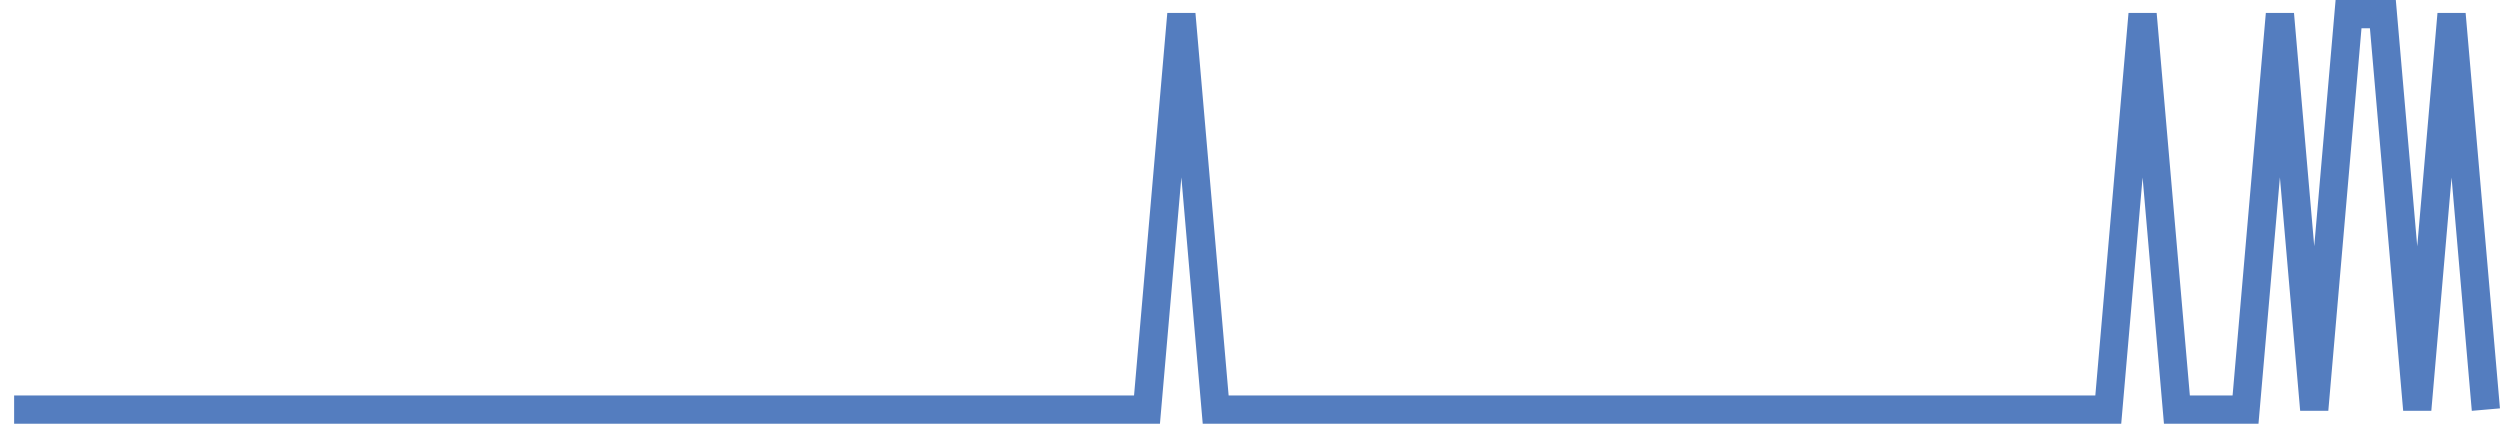 <?xml version="1.0" encoding="UTF-8"?>
<svg xmlns="http://www.w3.org/2000/svg" xmlns:xlink="http://www.w3.org/1999/xlink" width="177pt" height="30pt" viewBox="0 0 177 30" version="1.1">
<g id="surface3051596">
<path style="fill:none;stroke-width:2;stroke-linecap:butt;stroke-linejoin:miter;stroke:rgb(32.941%,49.02%,74.902%);stroke-opacity:1;stroke-miterlimit:10;" d="M 1 29 L 81.207 29 L 83.641 1 L 86.07 29 L 149.266 29 L 151.695 1 L 154.125 29 L 158.984 29 L 161.418 1 L 163.848 29 L 166.277 1 L 168.707 1 L 171.141 29 L 173.57 1 L 176 29 "/>
</g>
</svg>
